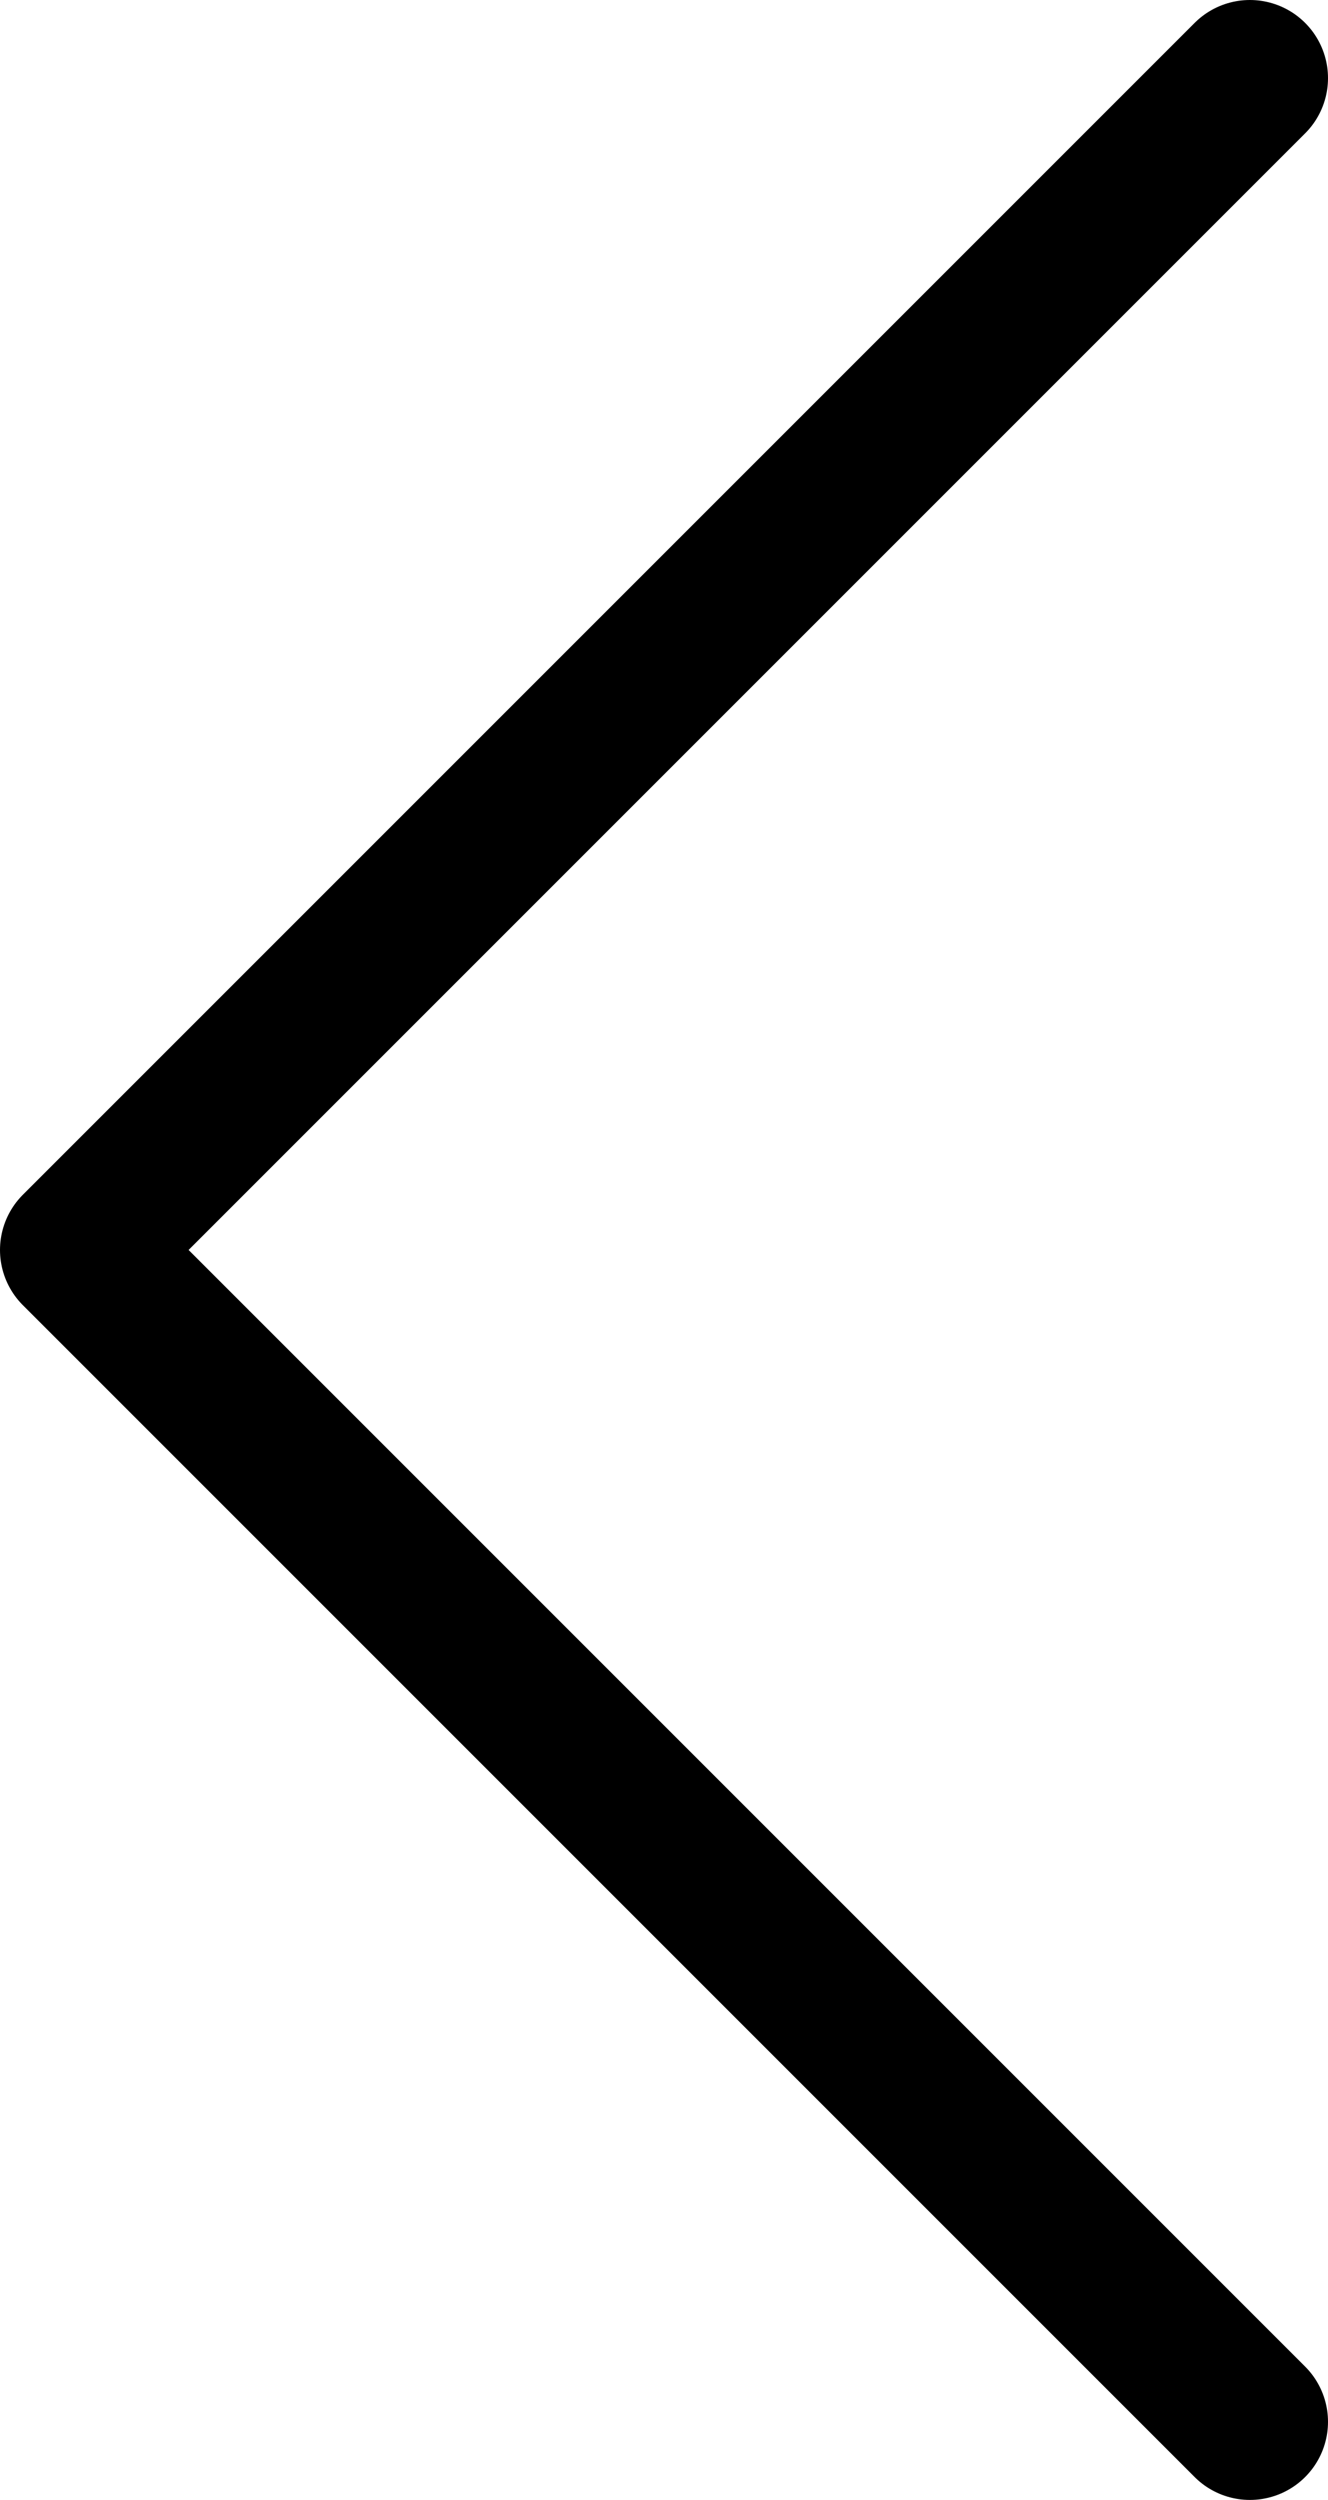 <svg width="34" height="64" viewBox="0 0 34 64" fill="none" xmlns="http://www.w3.org/2000/svg">
<path d="M32 62L2 32L32 2" stroke="black" stroke-width="4" stroke-linecap="round" stroke-linejoin="round"/>
</svg>
